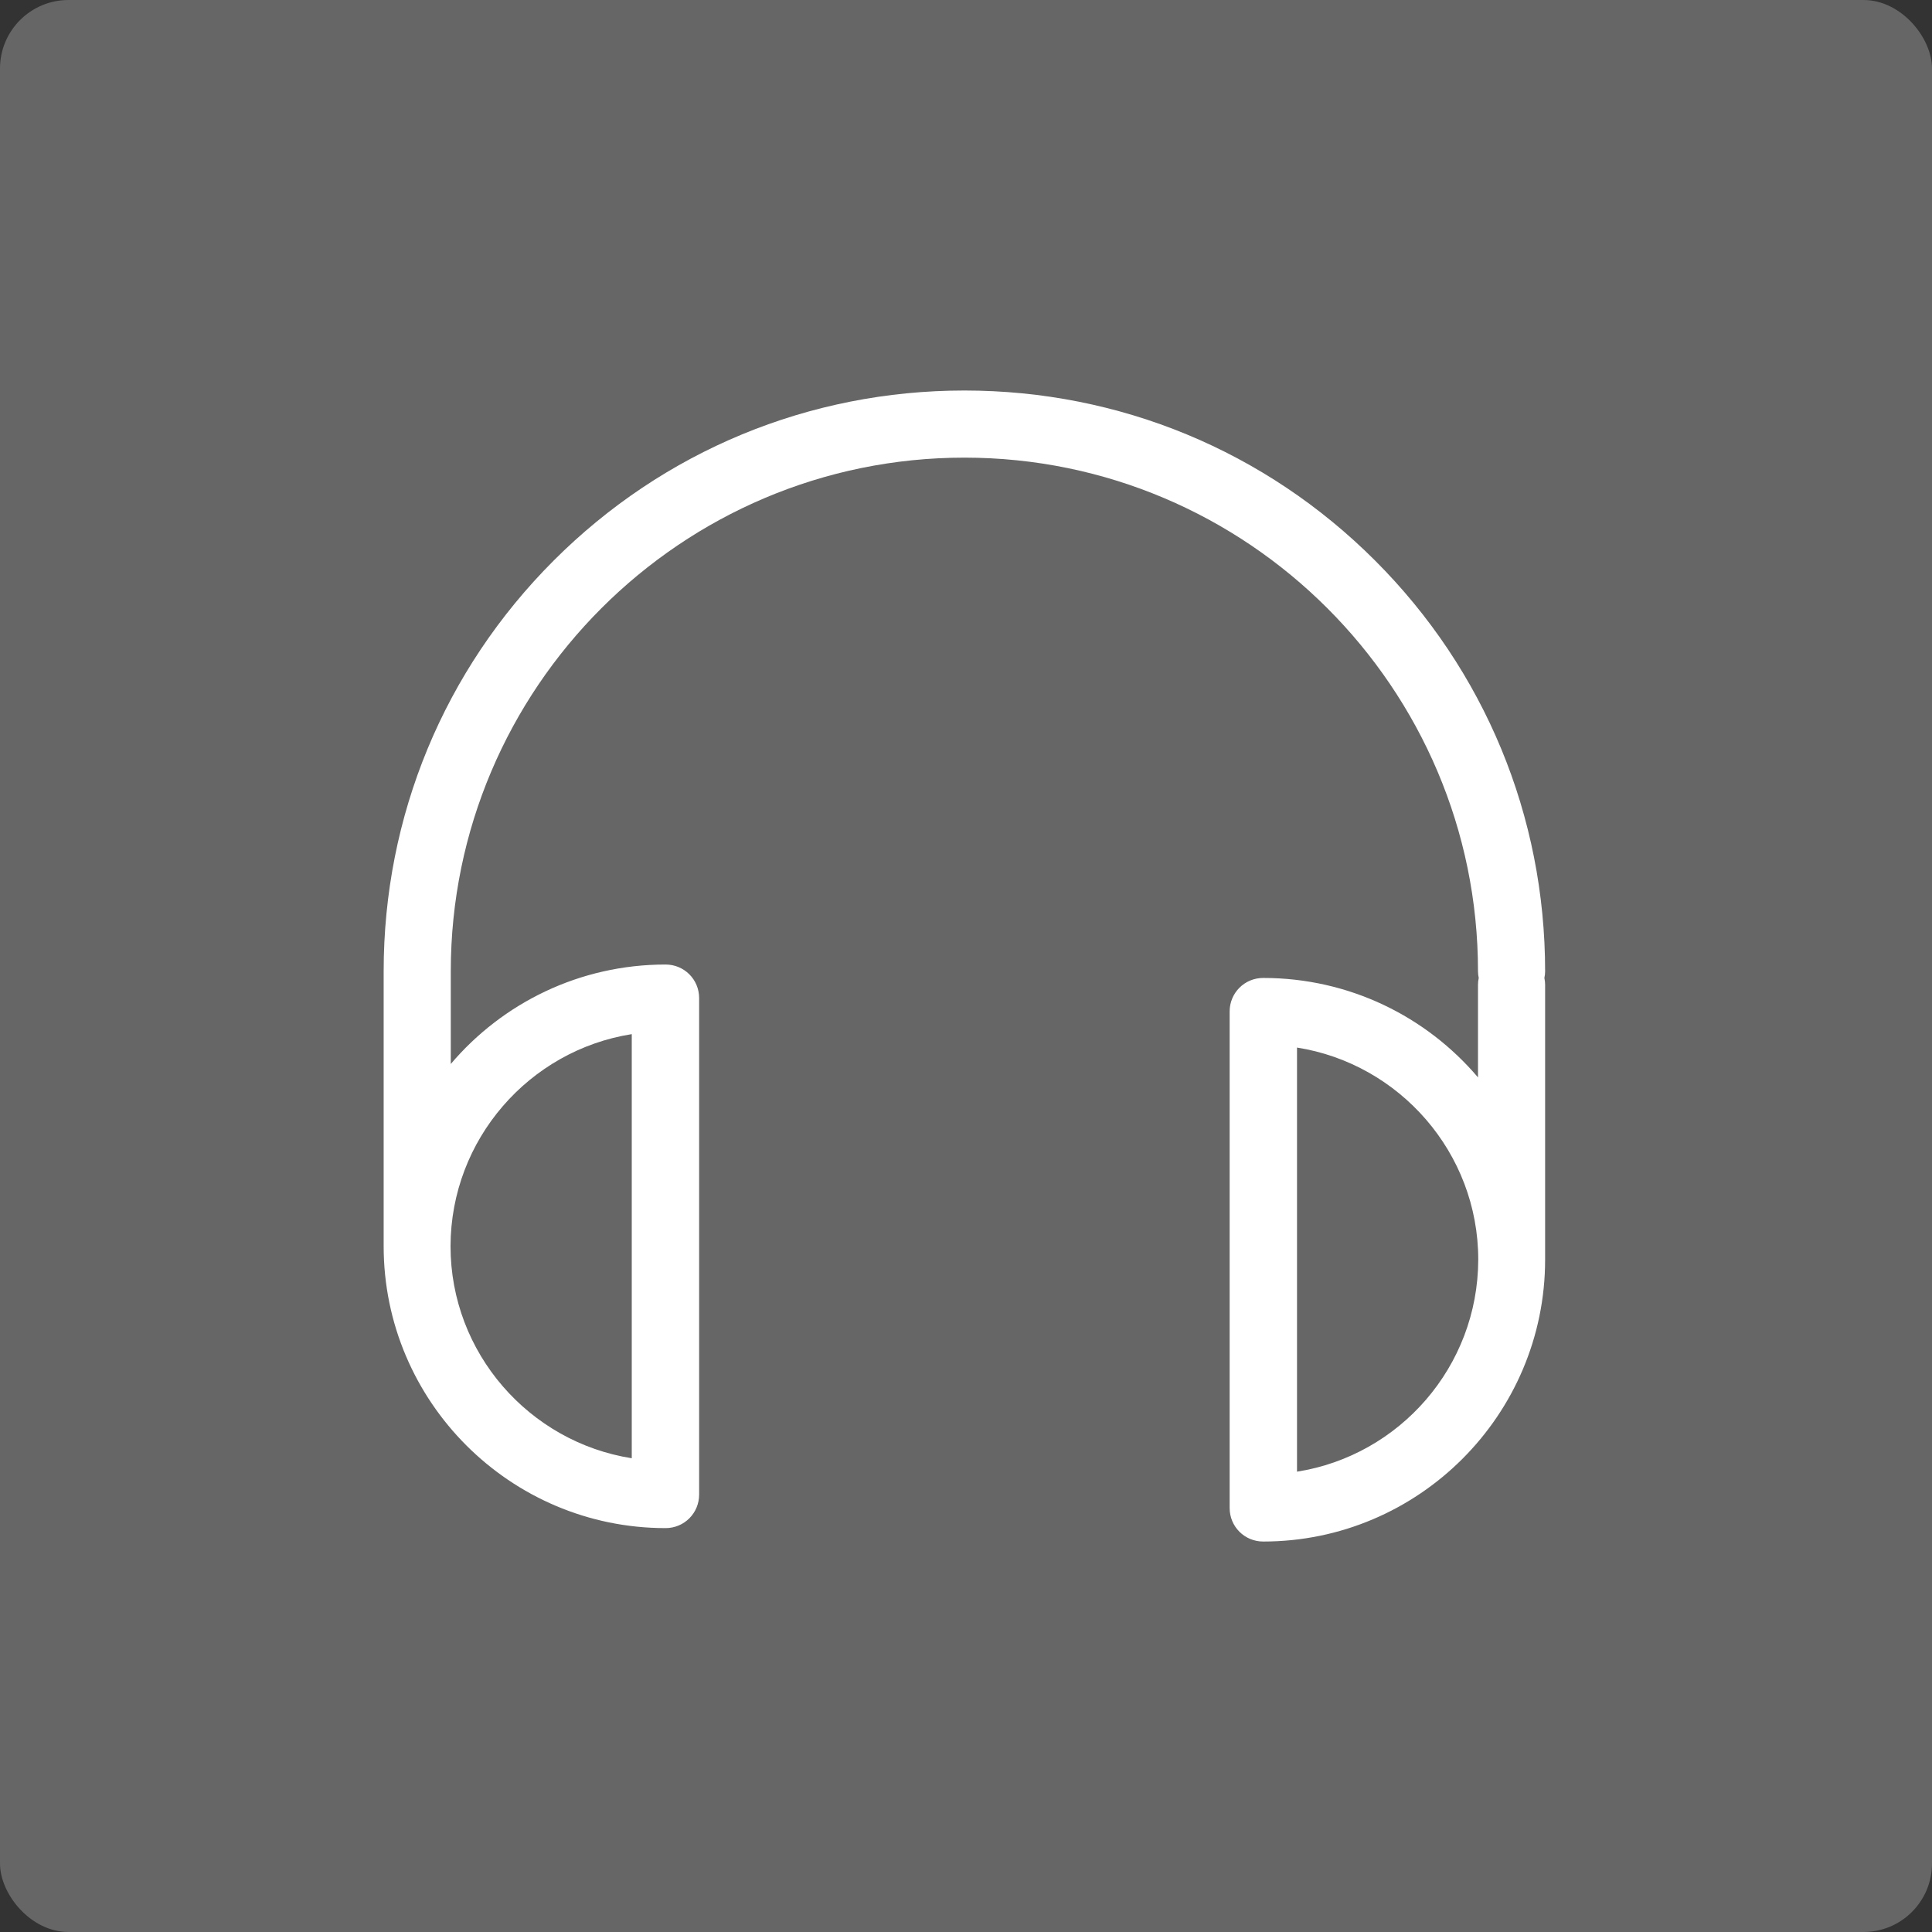 <svg width="564" height="564" viewBox="0 0 564 564" fill="none" xmlns="http://www.w3.org/2000/svg">
<rect x="0" y="0" width="564" height="564" fill="#333333" stroke="none"/>
<rect width="564" height="564" rx="20" fill="#666666"/>
<path d="M451.06 283.53C451.06 238.244 433.424 195.644 401.42 163.64C369.415 131.635 326.815 114 281.53 114C236.244 114 193.644 131.635 161.64 163.64C129.635 195.644 112 238.244 112 283.53V363.795C112 409.153 148.939 446.093 194.297 446.093C199.74 446.093 204.095 441.738 204.095 436.295V291.368C204.095 285.925 199.74 281.57 194.297 281.57C169.187 281.57 146.69 292.819 131.595 310.599V283.53C131.595 200.869 198.87 133.595 281.53 133.595C364.19 133.595 431.465 200.869 431.465 283.53C431.465 284.183 431.538 284.836 431.683 285.489C431.538 286.142 431.465 286.796 431.465 287.449V314.518C416.37 296.738 393.872 285.489 368.762 285.489C363.319 285.489 358.965 289.844 358.965 295.287V440.214C358.965 445.657 363.319 450.012 368.762 450.012C414.12 450.012 451.06 413.072 451.06 367.714V287.449C451.06 286.796 450.987 286.142 450.842 285.489C450.987 284.836 451.06 284.183 451.06 283.53ZM184.428 301.891V425.7C154.528 420.982 131.522 395.001 131.522 363.795C131.595 332.589 154.528 306.608 184.428 301.891ZM378.632 429.619V305.81C408.532 310.527 431.538 336.508 431.538 367.714C431.465 398.993 408.532 424.901 378.632 429.619Z" fill="white"/>
</svg>
